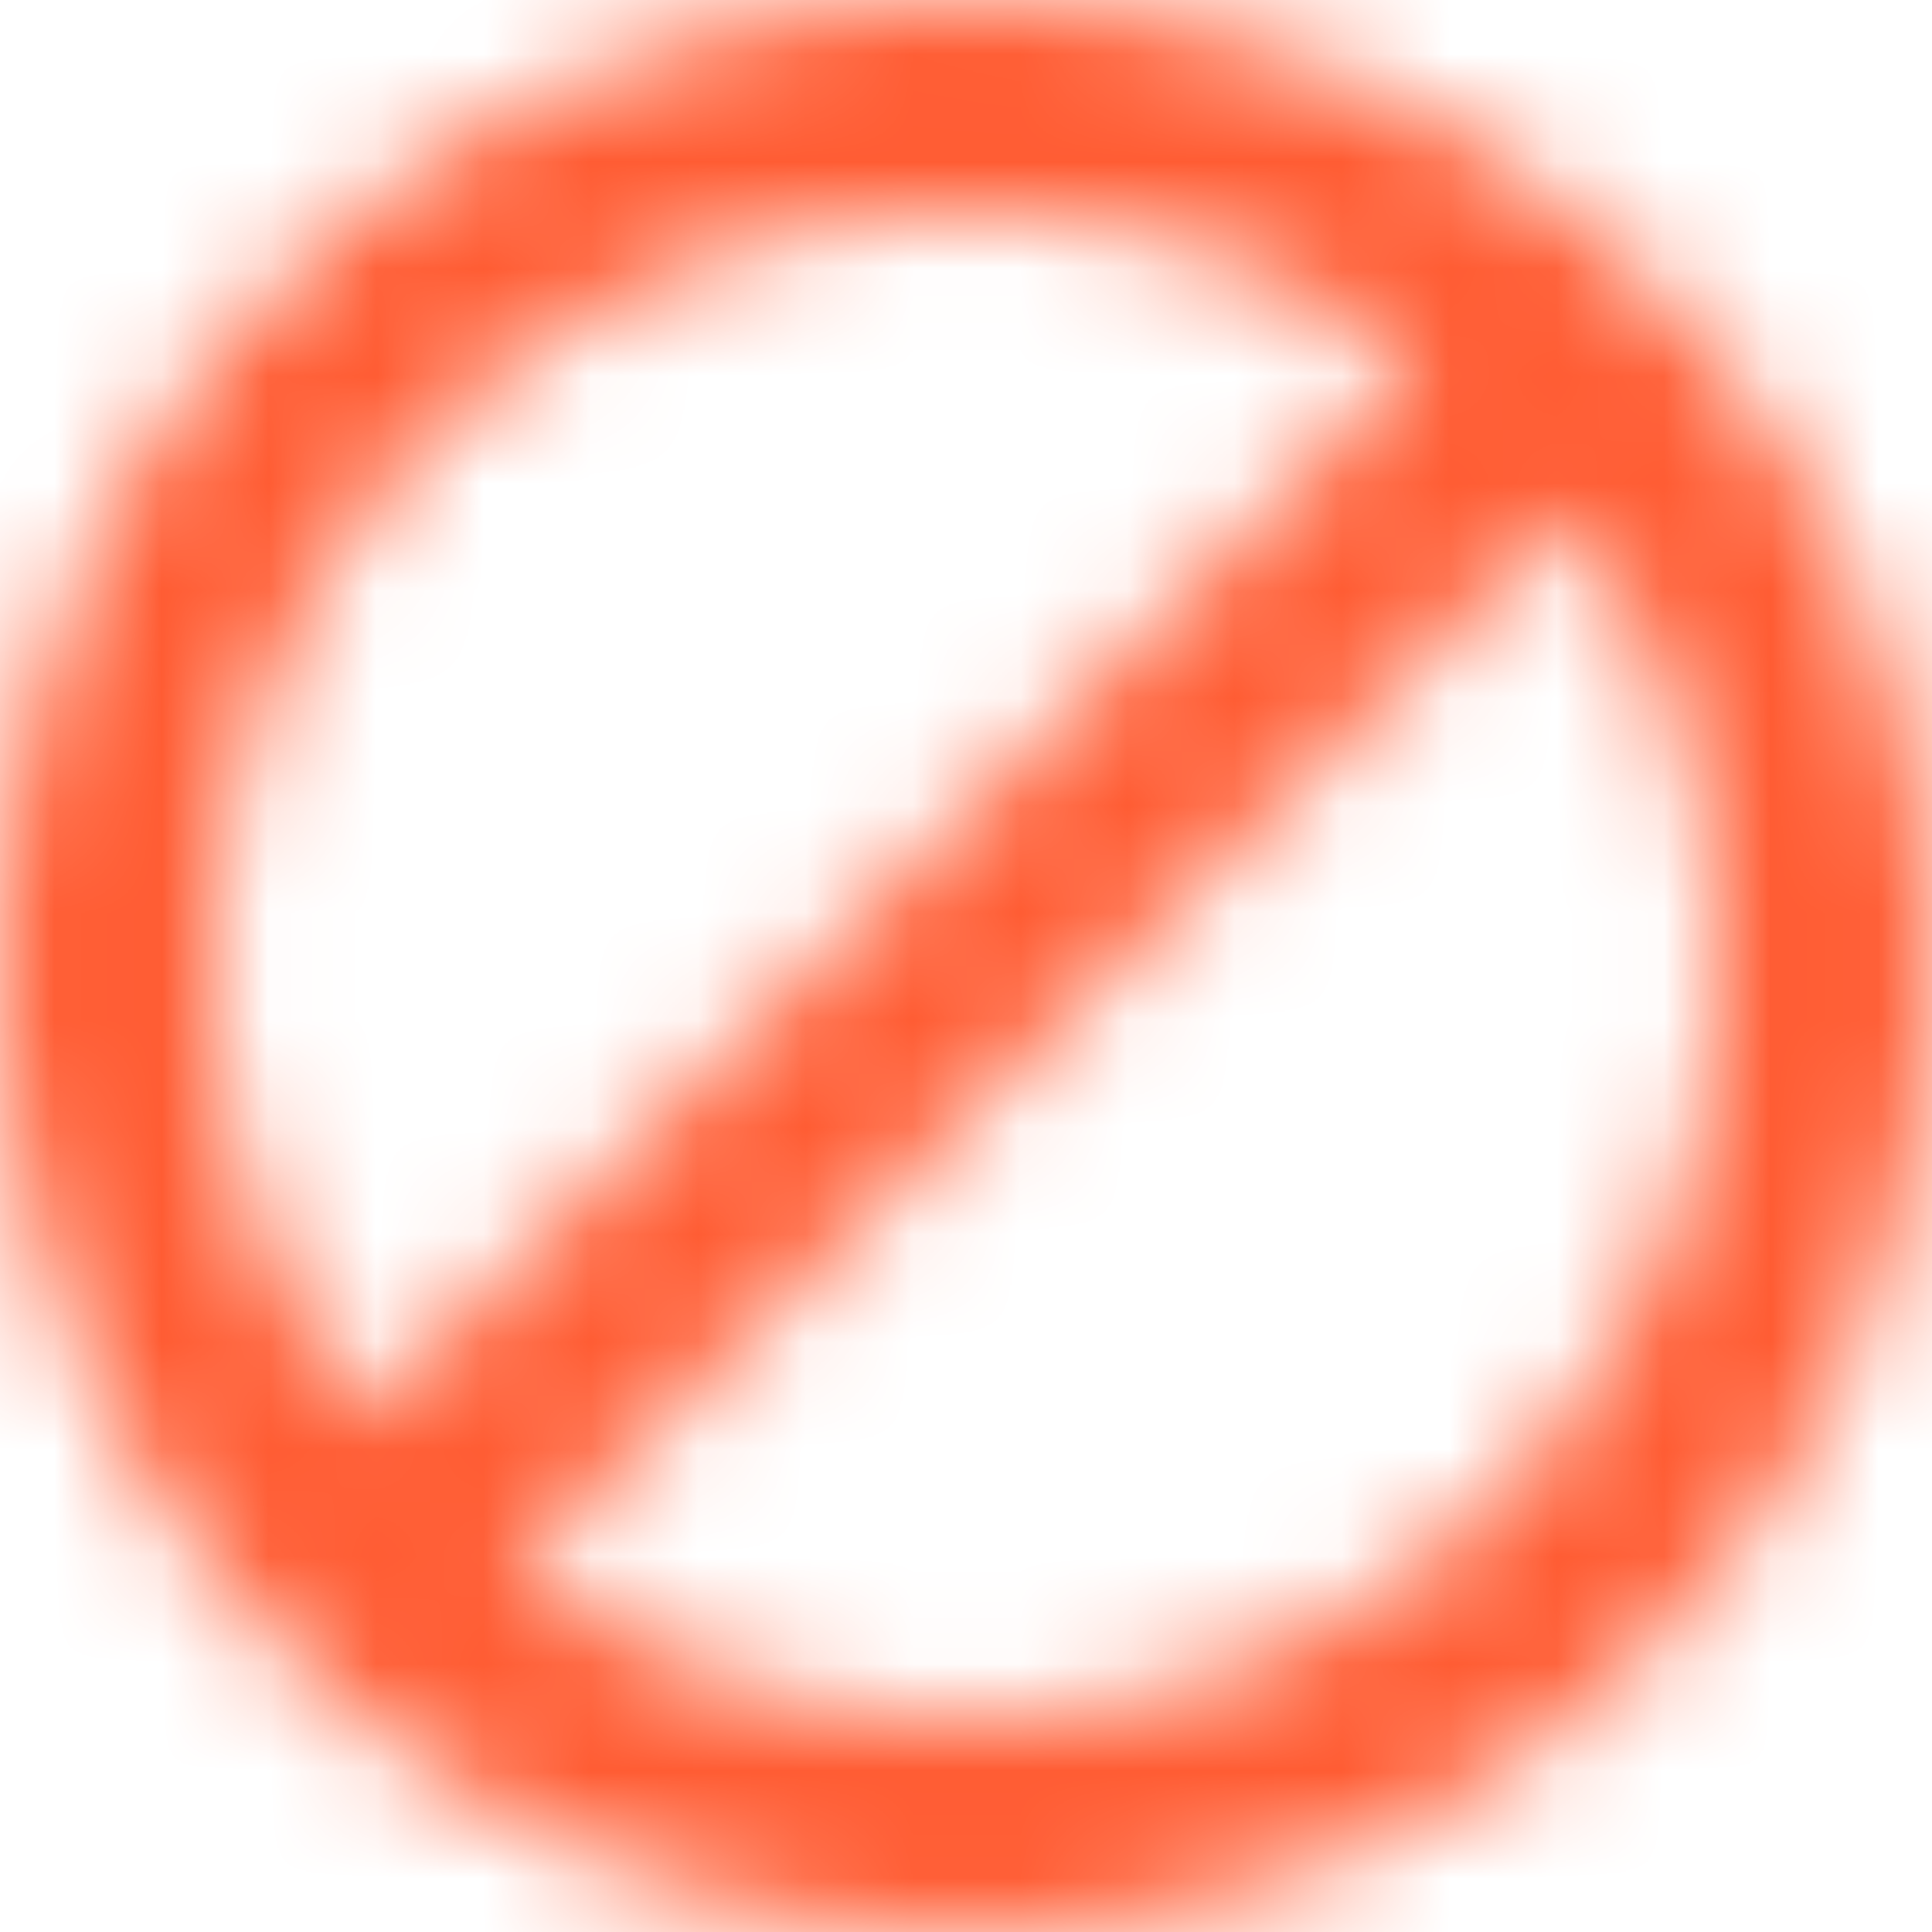 <svg width="18" height="18" viewBox="0 0 18 18" xmlns="http://www.w3.org/2000/svg" xmlns:xlink="http://www.w3.org/1999/xlink">
    <defs>
        <path d="M9 0a9 9 0 1 1 0 18A9 9 0 0 1 9 0zm5.606 4.808-9.798 9.798a7 7 0 0 0 9.799-9.799zM9 2a7 7 0 0 0-5.606 11.192l9.798-9.798A6.969 6.969 0 0 0 9 2z" id="9zhorr5qga"/>
    </defs>
    <g fill="none" fill-rule="evenodd">
        <mask id="2v4oehs02b" fill="#fff">
            <use xlink:href="#9zhorr5qga"/>
        </mask>
        <g mask="url(#2v4oehs02b)" fill="#FF5C33" fill-rule="nonzero">
            <path d="M-3-3h24v24H-3z"/>
        </g>
    </g>
</svg>
